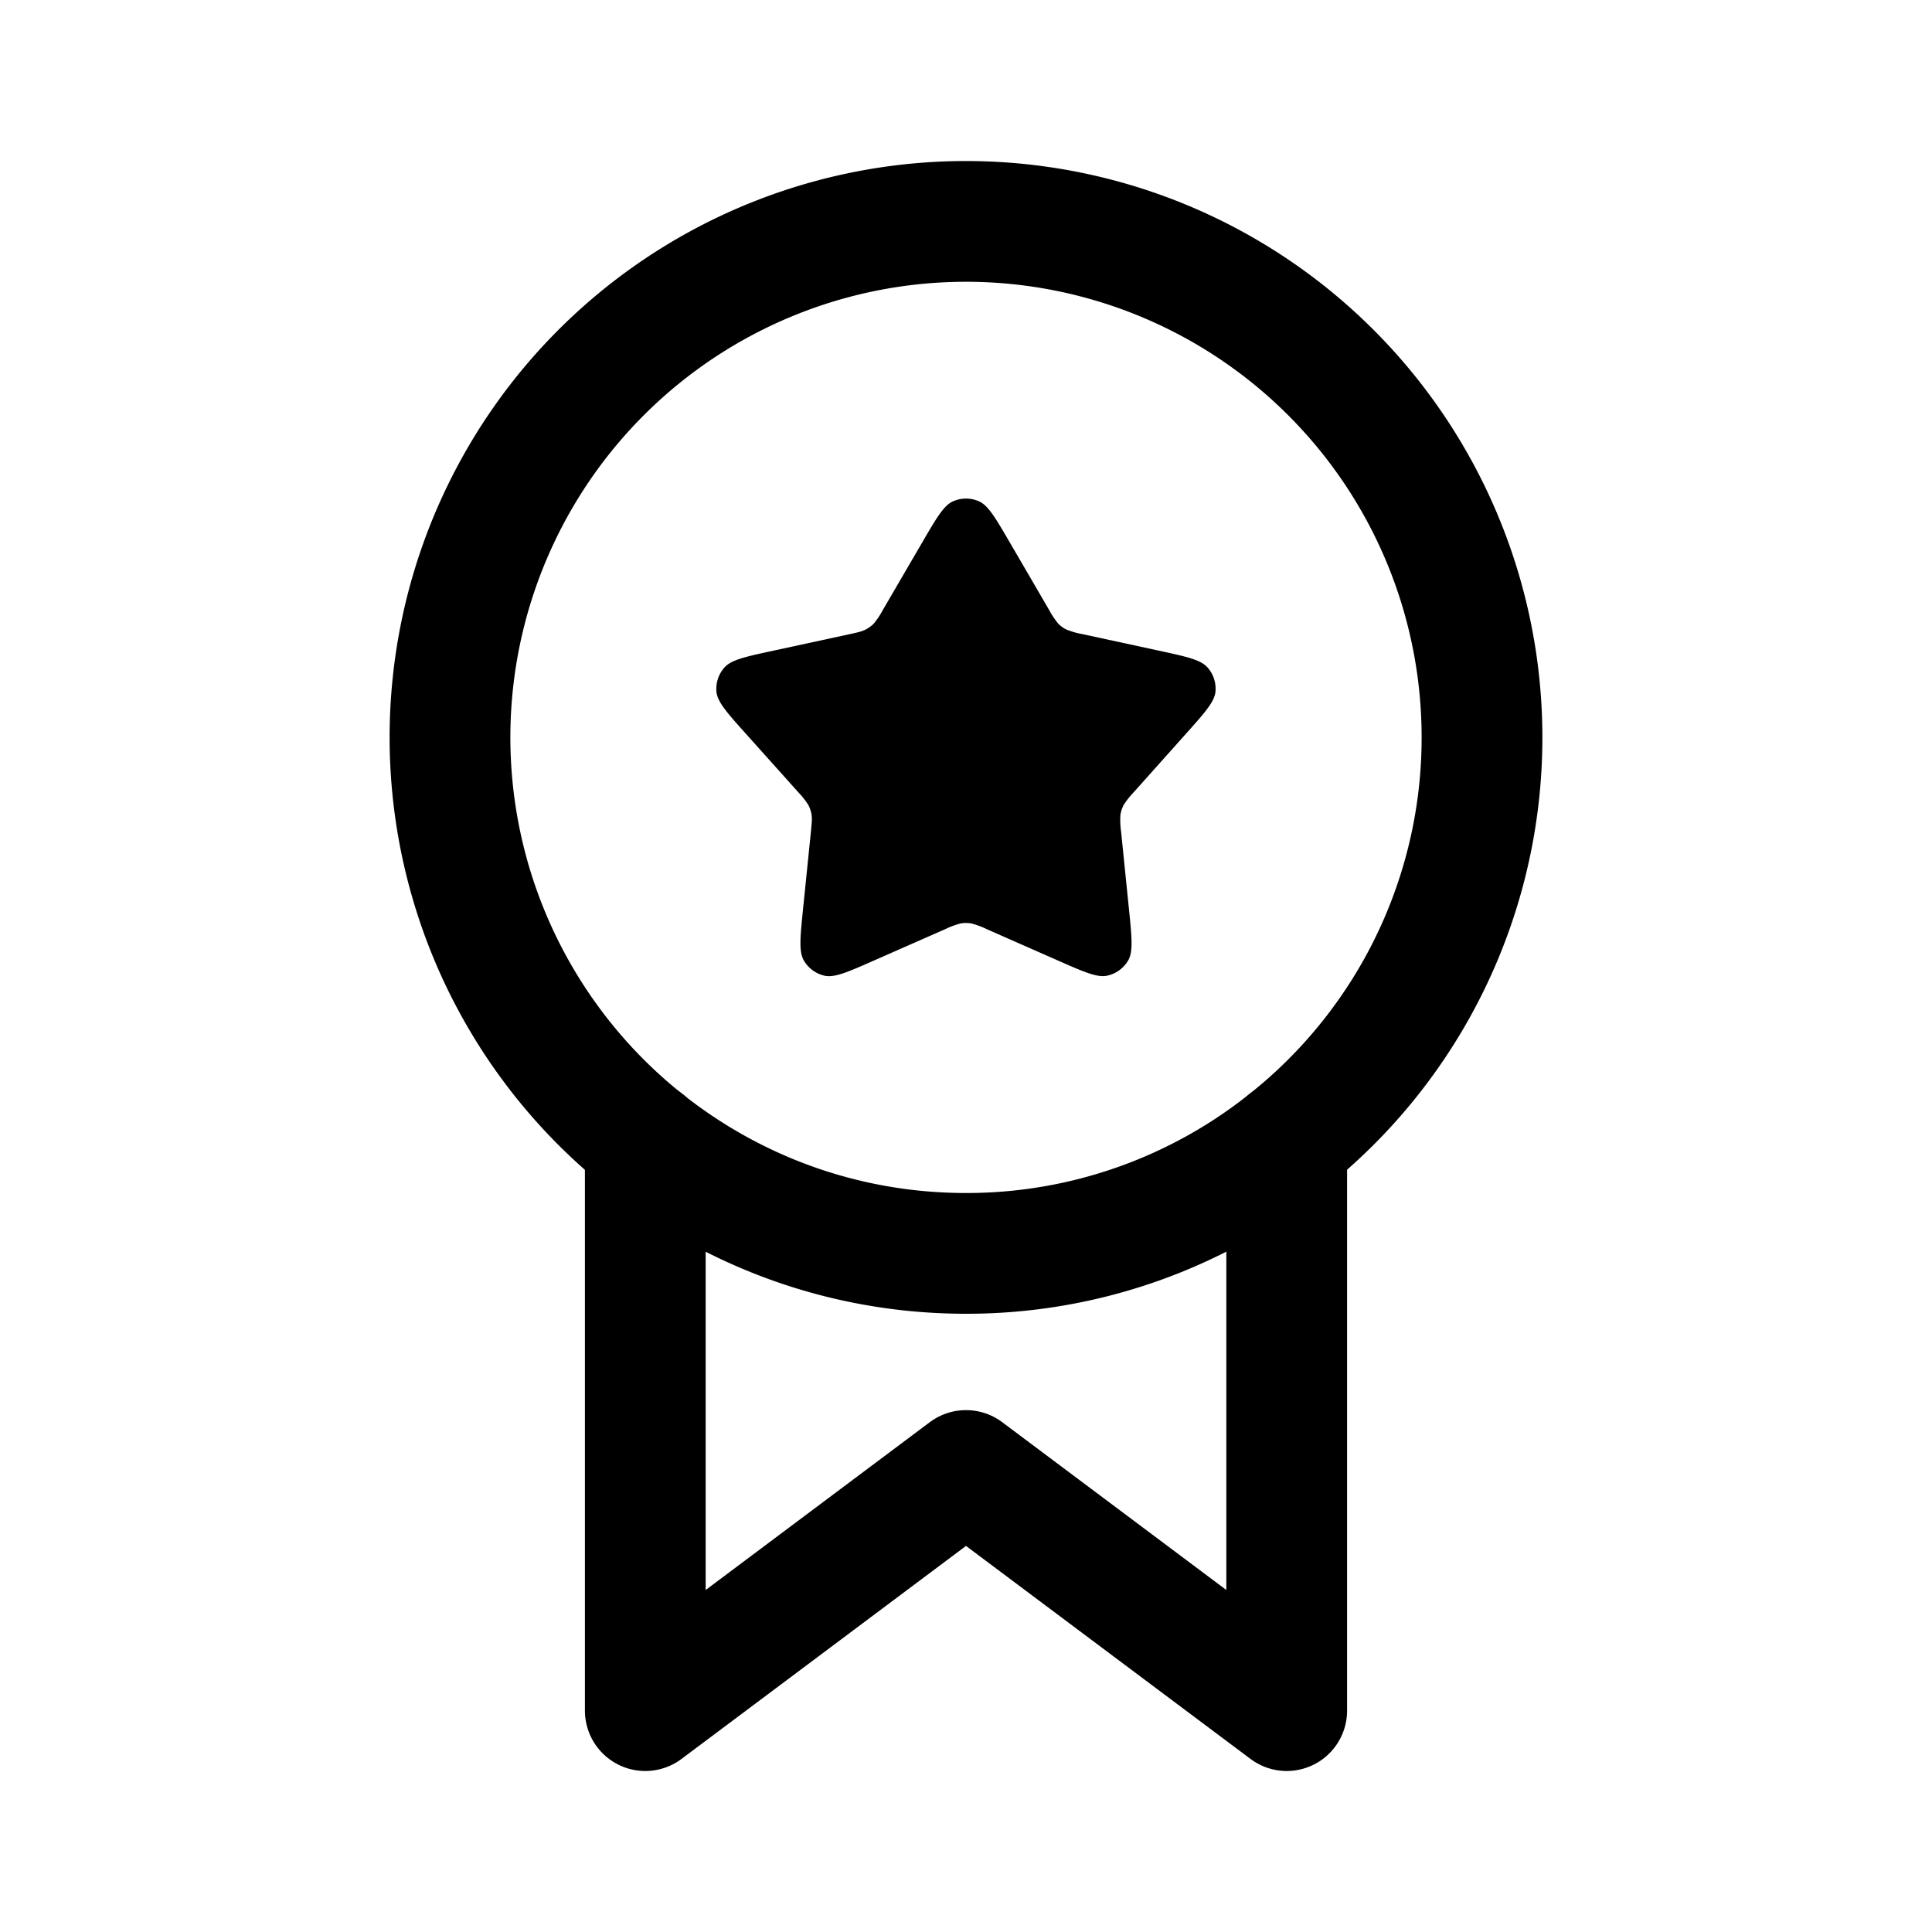 <svg xmlns="http://www.w3.org/2000/svg" width="24" height="24" fill="none" viewBox="0 0 24 24"><path stroke="currentColor" stroke-linecap="round" stroke-linejoin="round" stroke-width="1.5" d="M18.41 9.16a6.4 6.4 0 0 1-2.426 5.02A6.38 6.38 0 0 1 12 15.57c-1.506 0-2.89-.52-3.984-1.388A6.41 6.41 0 1 1 18.41 9.16"/><path stroke="currentColor" stroke-linecap="round" stroke-linejoin="round" stroke-width="1.5" d="M15.984 14.18v7.07L12 18.267 8.016 21.25v-7.07"/><path fill="currentColor" d="M11.455 6.74c.179-.307.268-.461.385-.513a.4.4 0 0 1 .32 0c.117.052.206.206.385.513l.488.838a1 1 0 0 0 .112.168q.045.047.106.076a1 1 0 0 0 .194.055l.947.205c.348.075.522.113.607.208.075.083.11.193.1.304-.014.127-.133.26-.37.525l-.646.723a1 1 0 0 0-.125.159.4.4 0 0 0-.04.123 1 1 0 0 0 .008.202l.098.964c.036.355.054.532-.01.642a.4.4 0 0 1-.26.188c-.124.027-.287-.045-.612-.188l-.887-.391a1 1 0 0 0-.19-.07.4.4 0 0 0-.13 0 1 1 0 0 0-.19.07l-.886.39c-.326.144-.49.216-.614.19a.4.4 0 0 1-.259-.189c-.064-.11-.046-.287-.01-.642l.098-.964c.01-.102.015-.153.008-.202a.4.4 0 0 0-.04-.123 1 1 0 0 0-.125-.159L9.27 9.12c-.238-.265-.356-.398-.37-.525a.4.4 0 0 1 .1-.304c.085-.095.259-.133.607-.208l.947-.205c.1-.022.15-.033.194-.055a.4.4 0 0 0 .106-.076 1 1 0 0 0 .112-.168z"/></svg>